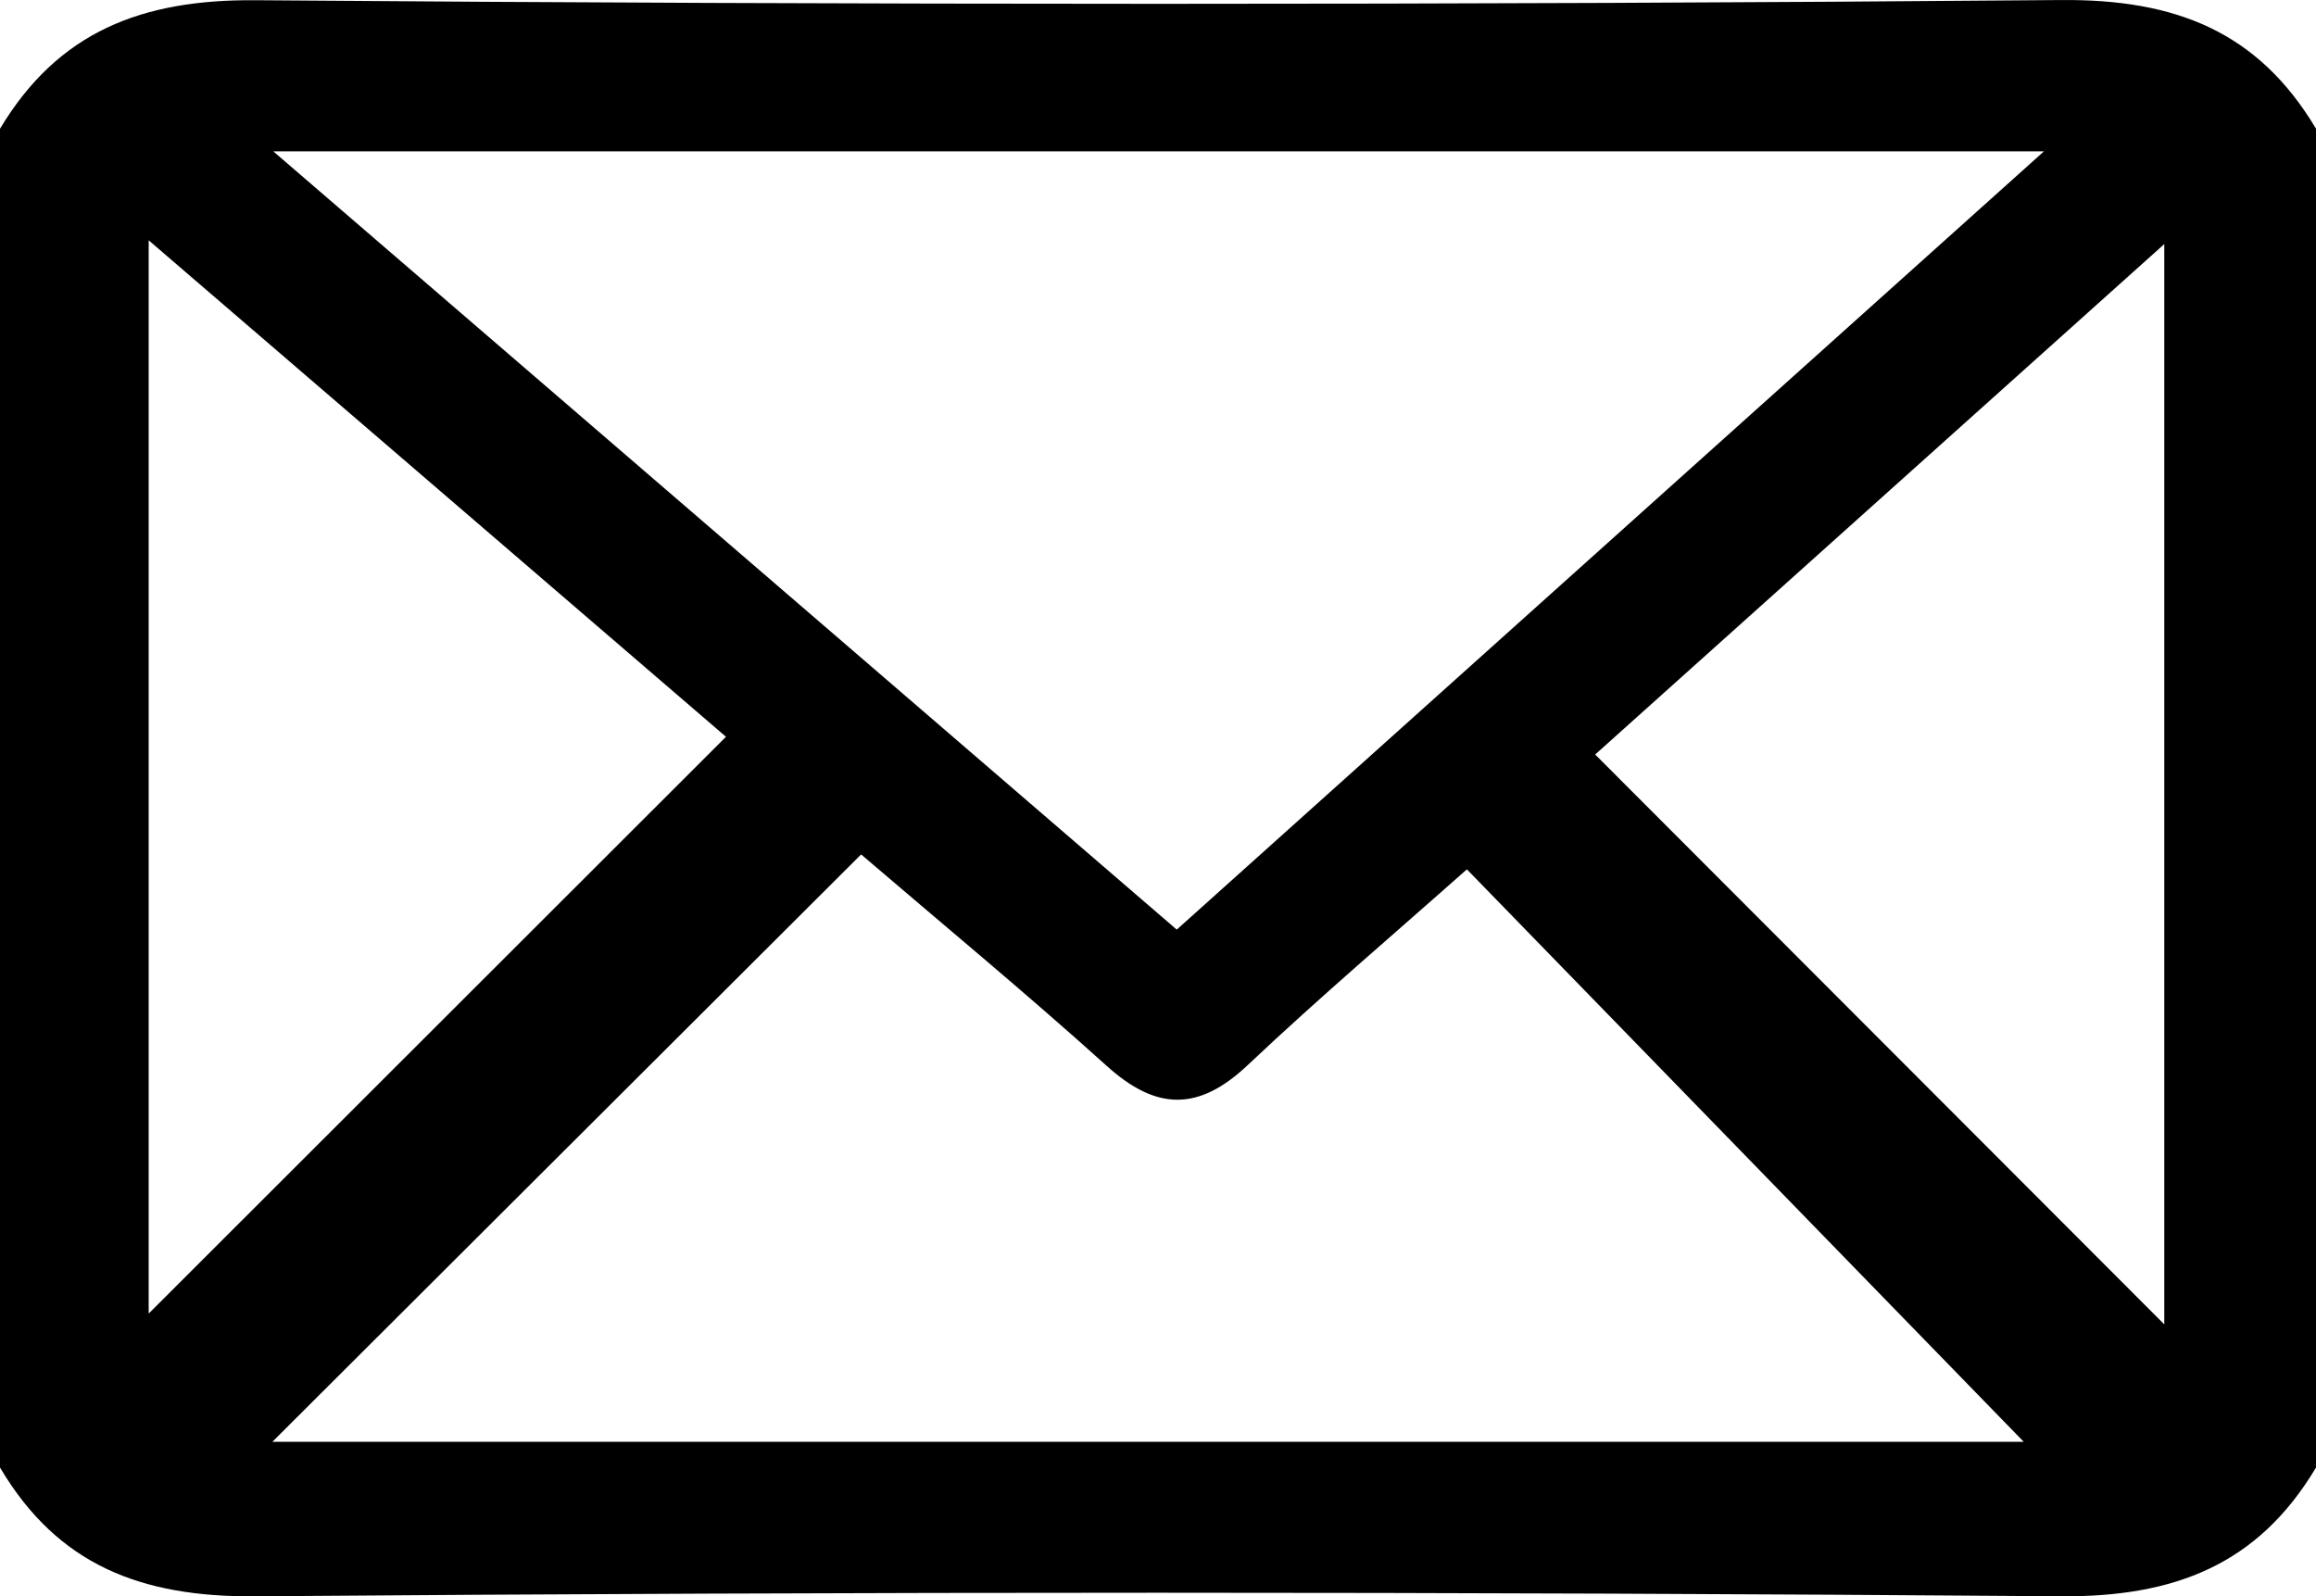 <!-- Generator: Adobe Illustrator 19.2.1, SVG Export Plug-In  -->
<svg version="1.1"
	 xmlns="http://www.w3.org/2000/svg" xmlns:xlink="http://www.w3.org/1999/xlink" xmlns:a="http://ns.adobe.com/AdobeSVGViewerExtensions/3.0/"
	 x="0px" y="0px" width="128px" height="88.235px" viewBox="0 0 128 88.235" style="enable-background:new 0 0 128 88.235;"
	 xml:space="preserve">
<defs>
</defs>
<path d="M0,81.116c0-24.667,0-49.333,0-74c3.21-5.35,7.804-7.153,14.115-7.104c33.264,0.262,66.532,0.274,99.796-0.01
	c6.344-0.054,10.897,1.753,14.09,7.114c0,24.667,0,49.333,0,74c-3.199,5.363-7.802,7.165-14.108,7.117
	c-33.263-0.258-66.53-0.263-99.792,0.002C7.78,88.285,3.187,86.497,0,81.116z M15.103,8.365
	c17.053,14.691,33.355,28.736,49.933,43.019c15.9-14.271,31.588-28.352,47.929-43.019C79.884,8.365,48.031,8.365,15.103,8.365z
	 M15.055,79.693c32.78,0,65.507,0,96.791,0c-9.885-10.163-20.26-20.83-30.775-31.641c-3.946,3.506-8.128,7.056-12.109,10.817
	c-2.713,2.563-5.042,2.532-7.789,0.054c-4.531-4.086-9.24-7.975-13.58-11.695C36.58,58.216,25.89,68.882,15.055,79.693z
	 M8.218,72.606c10.633-10.625,21.154-21.139,31.905-31.881c-10.229-8.798-20.81-17.899-31.905-27.441
	C8.218,33.88,8.218,53.416,8.218,72.606z M119.615,73.203c0-20.003,0-39.439,0-59.712c-10.945,9.817-21.246,19.058-31.453,28.214
	C98.807,52.366,109.016,62.589,119.615,73.203z"/>
</svg>